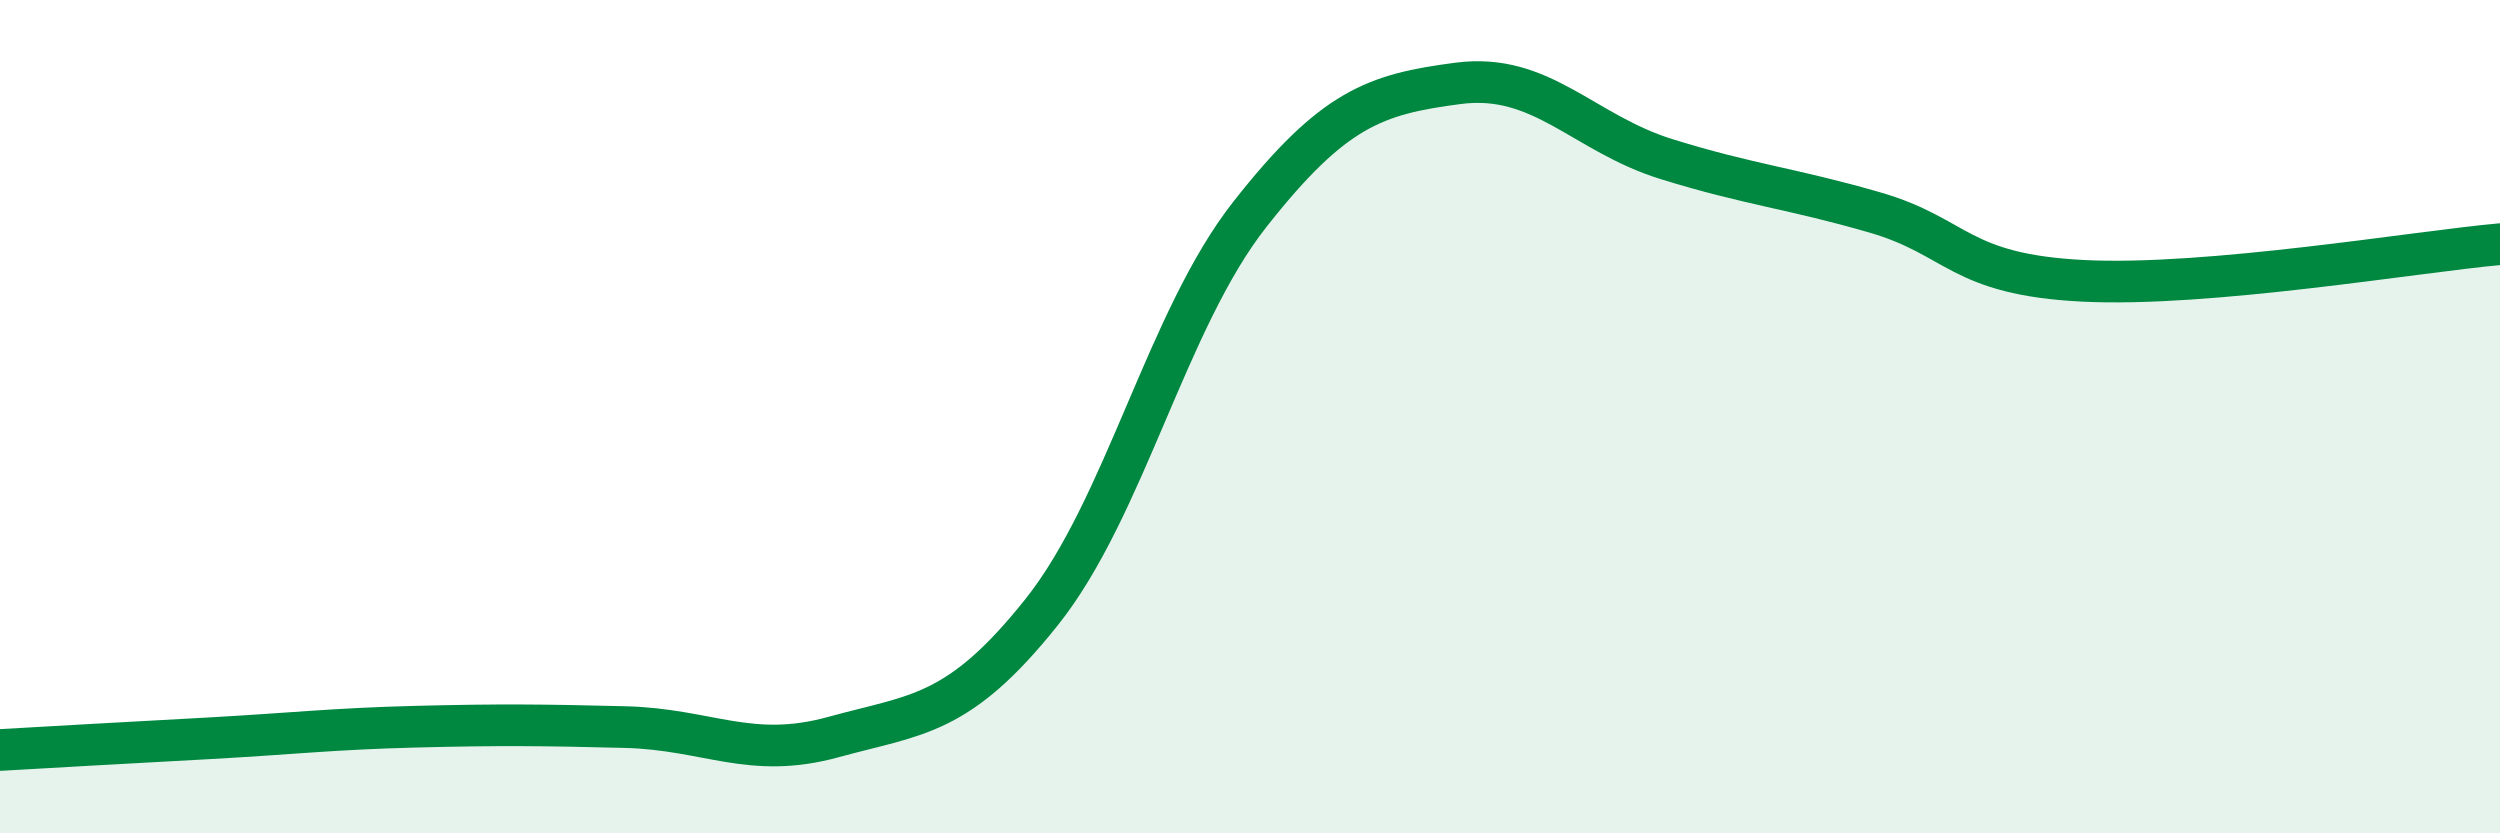 
    <svg width="60" height="20" viewBox="0 0 60 20" xmlns="http://www.w3.org/2000/svg">
      <path
        d="M 0,18 C 1,17.94 3,17.83 5,17.72 C 7,17.61 8,17.49 10,17.44 C 12,17.39 13,17.4 15,17.45 C 17,17.5 18,18.24 20,17.69 C 22,17.14 23,17.2 25,14.69 C 27,12.18 28,7.68 30,5.14 C 32,2.6 33,2.26 35,2 C 37,1.74 38,3.2 40,3.82 C 42,4.44 43,4.52 45,5.1 C 47,5.68 47,6.59 50,6.74 C 53,6.89 58,6.04 60,5.86L60 20L0 20Z"
        fill="#008740"
        opacity="0.1"
        stroke-linecap="round"
        stroke-linejoin="round"
      />
      <path
        d="M 0,18 C 1,17.94 3,17.83 5,17.72 C 7,17.61 8,17.49 10,17.44 C 12,17.39 13,17.4 15,17.45 C 17,17.5 18,18.24 20,17.69 C 22,17.14 23,17.2 25,14.69 C 27,12.18 28,7.68 30,5.14 C 32,2.6 33,2.26 35,2 C 37,1.74 38,3.2 40,3.82 C 42,4.44 43,4.52 45,5.1 C 47,5.68 47,6.59 50,6.74 C 53,6.89 58,6.04 60,5.86"
        stroke="#008740"
        stroke-width="1"
        fill="none"
        stroke-linecap="round"
        stroke-linejoin="round"
      />
    </svg>
  